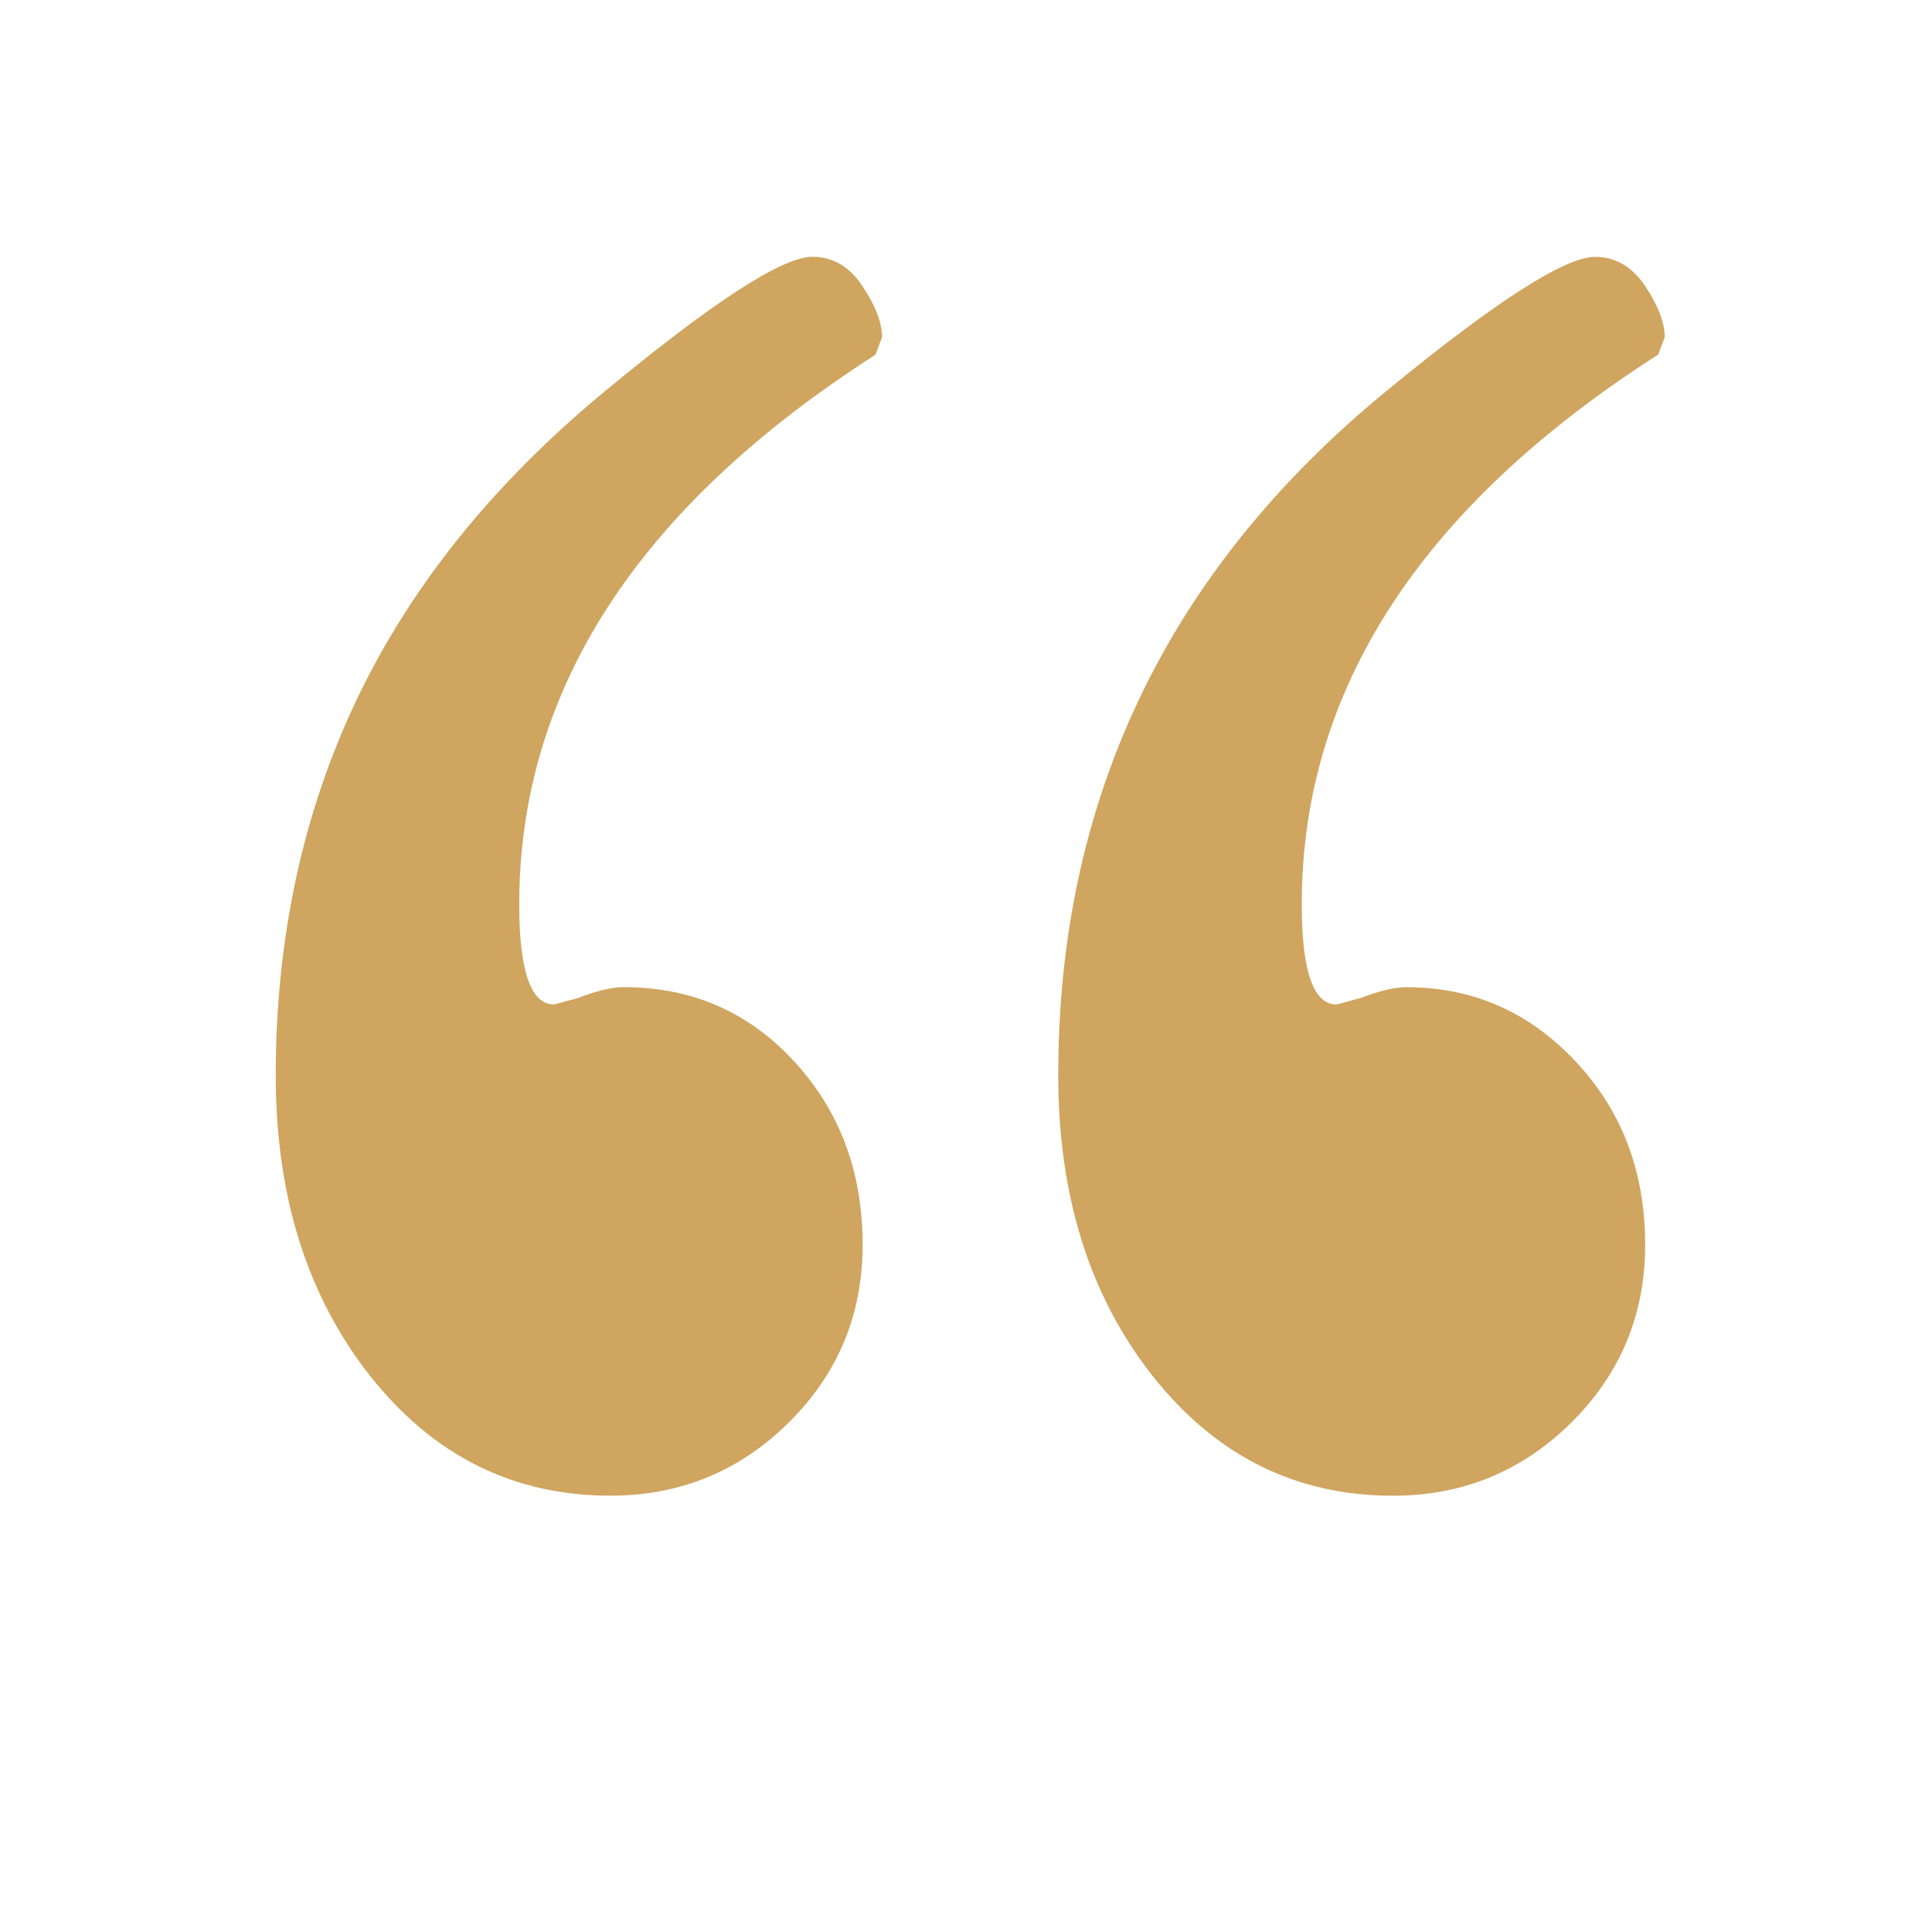 <svg width="64" height="64" viewBox="0 0 64 64" fill="none" xmlns="http://www.w3.org/2000/svg">
<path d="M29.01 11.746C21.137 16.787 17.2 22.859 17.2 29.96C17.2 32.169 17.585 33.274 18.354 33.274L19.146 33.06C19.769 32.82 20.273 32.7 20.658 32.7C22.914 32.7 24.797 33.52 26.308 35.16C27.819 36.8 28.575 38.824 28.576 41.232C28.575 43.547 27.758 45.511 26.126 47.126C24.494 48.739 22.526 49.546 20.222 49.546C17.006 49.546 14.353 48.224 12.262 45.58C10.177 42.94 9.134 39.622 9.134 35.626C9.133 31.106 10.019 26.971 11.794 23.22C13.573 19.471 16.285 16.081 19.93 13.05C23.578 10.022 25.906 8.507 26.914 8.506C27.586 8.506 28.138 8.83 28.57 9.478C29.002 10.125 29.218 10.688 29.218 11.168L29.004 11.744L29.01 11.746ZM54.93 11.746C47.057 16.786 43.121 22.858 43.122 29.962C43.122 32.171 43.507 33.276 44.276 33.276L45.068 33.062C45.691 32.822 46.195 32.702 46.58 32.702C48.788 32.702 50.659 33.522 52.194 35.162C53.731 36.799 54.499 38.823 54.498 41.234C54.497 43.549 53.68 45.513 52.048 47.128C50.416 48.741 48.448 49.548 46.144 49.548C42.928 49.548 40.275 48.226 38.184 45.582C36.099 42.942 35.056 39.624 35.056 35.628C35.053 31.06 35.953 26.889 37.756 23.116C39.556 19.341 42.267 15.963 45.89 12.982C49.519 9.999 51.836 8.508 52.84 8.508C53.513 8.508 54.067 8.832 54.5 9.48C54.931 10.128 55.146 10.692 55.146 11.172L54.93 11.746Z" fill="#CFA560"/>
</svg>
